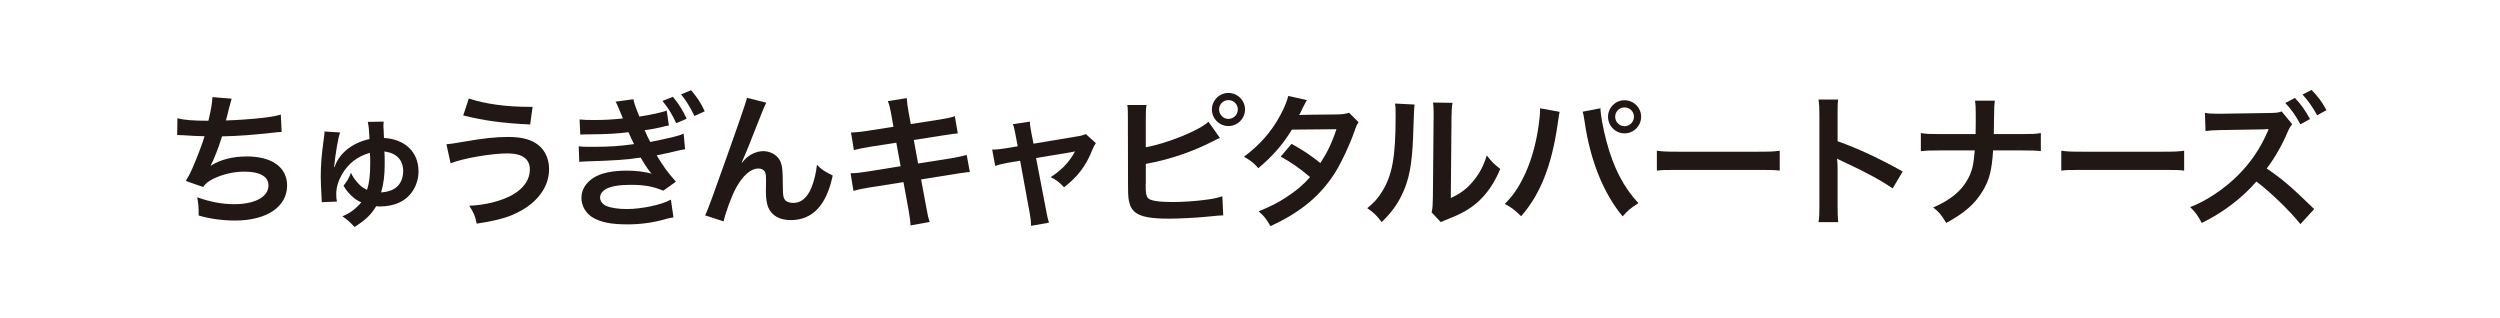 <?xml version="1.0" encoding="UTF-8"?><svg id="a" xmlns="http://www.w3.org/2000/svg" width="314" height="40" viewBox="0 0 314 40"><defs><style>.c{fill:none;}.d{fill:#211816;}</style></defs><g><path class="d" d="M22.287,14.86c.828,.216,2.035,.306,3.89,.306,.342-1.44,.468-2.197,.504-2.971l2.413,.198q-.108,.324-.288,1.044-.324,1.35-.433,1.692c1.368-.036,3.403-.18,4.592-.324,1.332-.162,1.674-.234,2.305-.414l.107,2.179c-.414,.018-.576,.036-1.044,.09-2.61,.288-4.195,.415-6.446,.468-.378,1.278-1.062,3.007-1.422,3.655v.036c1.206-.774,2.772-1.17,4.537-1.17,3.169,0,5.06,1.368,5.06,3.655,0,2.665-2.575,4.394-6.518,4.394-1.603,0-3.188-.216-4.592-.63,0-1.026-.018-1.386-.18-2.287,1.62,.576,3.133,.864,4.646,.864,2.61,0,4.303-.918,4.303-2.359,0-1.116-1.08-1.729-3.024-1.729-1.333,0-2.719,.324-3.871,.882-.667,.324-.991,.594-1.314,1.044l-2.179-.756c.27-.432,.576-.99,.846-1.62,.595-1.369,1.261-3.115,1.513-3.998-.954-.018-1.765-.054-2.719-.126-.252-.018-.433-.018-.576-.018h-.145l.036-2.106Z"/><path class="d" d="M42.088,20.802c.595-1.621,2.27-2.917,4.321-3.331-.054-1.207-.09-1.566-.216-2.161l1.999-.036c-.019,.09-.019,.162-.019,.216-.018,.162-.018,.271-.018,.342,0,.09,.018,.288,.036,.576,0,.18,.018,.306,.036,.918,2.664,.162,4.339,1.782,4.339,4.195,0,1.71-.937,3.241-2.395,3.907-.721,.342-1.549,.504-2.449,.504-.18,0-.27,0-.468-.036-.648,1.081-1.314,1.71-2.719,2.611-.721-.756-.918-.918-1.53-1.333,.846-.36,1.44-.756,2.089-1.44,.107-.126,.197-.198,.233-.27l.055-.054c-.738-.252-1.747-1.17-2.233-2.089,.469-.594,.631-.864,.937-1.621,.252,.559,.522,.937,1.009,1.44,.306,.324,.521,.468,1.008,.702,.288-.918,.396-1.818,.396-3.367,0-.45,0-.774-.036-1.278-1.549,.432-2.701,1.314-3.512,2.701-.485,.864-.72,1.656-.72,2.503,0,.306,.018,.594,.09,.918l-1.908,.072c0-.198,0-.27-.019-.522-.071-1.188-.107-1.98-.107-2.701,0-1.44,.107-2.809,.378-4.699,.072-.522,.09-.648,.09-.811v-.144l1.963,.126c-.216,.504-.576,2.557-.757,4.357l.072-.018,.054-.18Zm6.068,3.331c1.603-.162,2.484-1.116,2.484-2.701,0-.936-.468-1.729-1.242-2.088-.324-.162-.612-.234-1.116-.324,.036,.558,.036,.684,.036,1.603,0,1.404-.126,2.413-.45,3.547q.18-.018,.288-.036Z"/><path class="d" d="M56.073,18.119q.469-.018,2.089-.306c2.557-.45,4.123-.612,5.654-.612,1.458,0,2.574,.234,3.402,.738,1.116,.666,1.747,1.872,1.747,3.295,0,2.052-1.243,3.925-3.421,5.167-1.477,.846-2.737,1.224-5.672,1.692-.181-.954-.378-1.404-.937-2.25,2.089-.09,4.033-.594,5.42-1.369,1.422-.792,2.196-1.926,2.196-3.169,0-1.35-.954-2.035-2.827-2.035-2.034,0-5.636,.63-7.13,1.243l-.522-2.395Zm2.81-5.744c1.998,.667,4.663,1.044,7.508,1.044h.504l-.306,2.215c-3.277-.145-5.762-.468-8.408-1.135l.702-2.125Z"/><path class="d" d="M84.013,15.76c-.18,.036-.342,.072-.396,.072-.054,.018-.216,.054-.432,.108-.738,.18-1.404,.306-2.215,.414,.271,.63,.414,.937,.702,1.477,2.737-.558,3.619-.774,4.195-1.044l.181,1.962c-.271,.036-.541,.09-1.009,.198l-1.242,.288-1.135,.234-.18,.054c.882,1.44,1.314,2.053,2.413,3.295l-1.585,1.134c-1.296-.54-2.377-.738-4.142-.738-1.368,0-2.412,.18-3.024,.504-.504,.288-.774,.667-.774,1.099s.307,.846,.774,1.044c.576,.252,1.53,.396,2.574,.396,1.873,0,4.412-.54,5.546-1.188l.324,2.232c-.216,.036-.306,.054-.486,.09-.071,.018-.198,.054-.378,.09l-.306,.09c-1.531,.414-3.025,.612-4.609,.612-2.071,0-3.386-.27-4.394-.882-.864-.54-1.387-1.458-1.387-2.466,0-.973,.54-1.873,1.513-2.503,.937-.594,2.377-.9,4.195-.9,1.099,0,2.143,.126,3.115,.378-.234-.198-.721-.9-1.387-2.017-1.729,.27-3.367,.378-6.968,.486-.324,.018-.433,.018-.738,.054l-.072-1.963c.522,.072,.63,.072,1.854,.072,1.927,0,3.331-.09,5.096-.342-.108-.198-.162-.306-.324-.666-.18-.378-.216-.486-.378-.828-1.387,.18-2.701,.252-4.826,.27-.72,0-.864,0-1.224,.036l-.09-1.909c.521,.054,.936,.072,1.729,.072,1.368,0,2.376-.054,3.709-.198l-.055-.144c-.233-.576-.359-.846-.576-1.387-.144-.342-.162-.36-.288-.576l2.251-.306c.018,.306,.252,.972,.738,2.178,1.188-.162,3.079-.576,3.439-.756l.27,1.873Zm.504-3.601c.774,.954,1.225,1.656,1.729,2.754l-1.314,.559c-.521-1.135-.99-1.891-1.729-2.791l1.314-.522Zm2.701,2.413c-.522-1.099-1.044-1.945-1.675-2.719l1.261-.522c.774,.918,1.261,1.639,1.71,2.647l-1.296,.594Z"/><path class="d" d="M93.191,20.441q.108-.126,.342-.396c.576-.63,1.513-1.062,2.323-1.062,.828,0,1.62,.414,2.017,1.026,.36,.576,.45,1.225,.45,3.295,0,1.296,.072,1.657,.396,1.927,.198,.162,.522,.252,.955,.252,.954,0,1.729-.666,2.25-1.927,.324-.81,.595-1.926,.685-2.863,.594,.612,.864,.792,1.98,1.351-.774,3.727-2.539,5.6-5.258,5.6-1.386,0-2.376-.54-2.826-1.566-.198-.468-.307-1.116-.307-1.999v-.18c.019-.648,.019-1.08,.019-1.26,0-.558-.036-.828-.145-1.062-.126-.252-.45-.414-.811-.414-.972,0-1.98,.9-2.862,2.521-.54,1.026-1.278,3.025-1.513,4.123l-2.322-.756c.252-.522,.414-.954,.99-2.521q4.141-11.505,4.267-12.244l2.432,.612c-.253,.486-.343,.685-.883,2.071-1.026,2.629-1.818,4.591-2.215,5.438l.036,.036Z"/><path class="d" d="M111.947,14.392c-.162-.882-.234-1.188-.433-1.692l2.377-.378c.019,.468,.09,.991,.216,1.693l.288,1.566,3.8-.594c.882-.144,1.26-.234,1.729-.396l.378,2.161q-.486,.036-1.729,.234l-3.799,.594,.54,2.953,4.231-.667c.756-.126,1.386-.27,1.872-.414l.396,2.161c-.379,.018-.45,.018-.828,.09-.108,0-.198,.018-.288,.036-.127,.018-.36,.054-.721,.108l-4.285,.685,.648,3.493c.216,1.188,.233,1.243,.432,1.854l-2.412,.433c-.019-.541-.091-1.044-.234-1.891l-.648-3.547-4.447,.702c-.864,.144-1.188,.216-1.837,.396l-.359-2.215c.612,0,1.134-.054,1.908-.18l4.375-.702-.54-2.953-3.349,.522c-.828,.144-1.494,.27-1.98,.414l-.36-2.215c.648-.018,1.225-.09,1.98-.198l3.349-.522-.27-1.531Z"/><path class="d" d="M127.554,16.948c-.144-.774-.18-.954-.342-1.35l2.143-.324c0,.36,.054,.756,.18,1.386l.271,1.387,5.384-.9c.521-.072,.828-.162,1.188-.306l1.26,1.134c-.162,.234-.27,.432-.45,.864-.792,1.999-1.818,3.349-3.547,4.682-.648-.684-.918-.882-1.675-1.278,1.333-.829,2.323-1.873,3.062-3.223q-.216,.054-.666,.126l-4.231,.702,1.278,6.662q.18,.99,.342,1.458l-2.25,.396c0-.468-.036-.864-.145-1.458l-1.225-6.716-1.548,.252c-.631,.108-1.062,.216-1.585,.396l-.378-2.052c.576,0,1.026-.054,1.711-.162l1.494-.252-.271-1.422Z"/><path class="d" d="M143.915,18.497c2.719-.504,6.698-2.107,7.869-3.205l1.44,2.035c-.198,.072-.234,.09-.379,.162l-.468,.234c-2.665,1.369-5.456,2.305-8.463,2.863v2.377c-.018,.108-.018,.216-.018,.288,0,1.008,.072,1.404,.324,1.656,.306,.306,1.332,.468,3.079,.468,1.206,0,2.862-.108,4.177-.288,.864-.108,1.261-.198,2.053-.432l.108,2.395c-.379,0-.469,.018-2.377,.198-1.062,.108-3.331,.216-4.43,.216-2.269,0-3.511-.234-4.213-.774-.504-.378-.774-.955-.883-1.836-.035-.306-.054-.612-.054-1.657l-.018-8.354c0-.918,0-1.207-.072-1.657h2.413c-.072,.433-.091,.756-.091,1.675v3.637Zm12.46-4.753c0,1.152-.937,2.088-2.089,2.088-1.134,0-2.07-.936-2.07-2.088,0-1.135,.937-2.071,2.07-2.071,1.152,0,2.089,.936,2.089,2.071Zm-3.259,0c0,.648,.522,1.188,1.17,1.188,.667,0,1.188-.54,1.188-1.188s-.521-1.17-1.188-1.17c-.647,0-1.17,.522-1.17,1.17Z"/><path class="d" d="M170.648,15.364c-.233,.306-.27,.378-.558,1.207-.576,1.639-1.566,3.745-2.305,4.952-1.837,2.989-4.375,5.113-8.211,6.878-.576-.972-.81-1.278-1.494-1.854,1.53-.63,2.431-1.081,3.511-1.801,1.278-.828,2.035-1.477,2.953-2.502-1.261-1.081-2.341-1.837-3.691-2.575l1.369-1.603c1.512,.846,2.269,1.35,3.619,2.413,.846-1.296,1.458-2.557,2.017-4.25l-5.6,.054c-1.117,1.854-2.396,3.313-4.214,4.843-.594-.666-.864-.9-1.801-1.44,1.981-1.476,3.422-3.115,4.52-5.131,.522-.954,.883-1.836,1.045-2.503l2.34,.522q-.197,.324-.54,1.008c-.216,.486-.342,.702-.432,.864q.288-.036,4.682-.072c.738-.018,1.116-.054,1.584-.216l1.206,1.206Z"/><path class="d" d="M177.666,13.131q-.071,.504-.18,4.033c-.126,3.511-.522,5.545-1.458,7.4-.612,1.242-1.297,2.16-2.485,3.331-.702-.9-.973-1.17-1.818-1.747,.882-.72,1.314-1.206,1.854-2.07,1.296-2.071,1.71-4.394,1.71-9.435,0-.99,0-1.152-.071-1.638l2.448,.126Zm4.771-.216c-.09,.522-.107,.829-.126,1.71l-.09,10.245c1.261-.594,1.98-1.134,2.755-2.052,.828-.973,1.351-1.963,1.765-3.295,.63,.811,.864,1.044,1.692,1.693-.738,1.782-1.675,3.133-2.863,4.195-1.025,.882-1.962,1.422-3.835,2.161-.396,.144-.54,.216-.774,.324l-1.152-1.224c.127-.522,.145-.918,.162-1.909l.091-10.155v-.541c0-.45-.019-.846-.072-1.188l2.448,.036Z"/><path class="d" d="M195.901,14.049c-.055,.198-.072,.216-.091,.36l-.035,.306-.091,.522-.054,.432c-.756,5.167-2.16,8.715-4.573,11.488-.847-.811-1.188-1.081-2.053-1.549,1.08-1.08,1.818-2.179,2.575-3.835,.773-1.675,1.404-3.907,1.692-6.176,.107-.738,.162-1.351,.162-1.747v-.252l2.467,.45Zm5.113-.45c.018,.828,.342,2.593,.756,4.141,.883,3.331,2.143,5.762,4.016,7.778-.918,.576-1.297,.882-1.98,1.656-2.395-2.863-4.069-7.004-4.771-11.847-.108-.738-.162-1.026-.252-1.296l2.232-.432Zm5.113,1.062c0,1.152-.937,2.089-2.089,2.089-1.134,0-2.07-.937-2.07-2.089,0-1.134,.937-2.07,2.07-2.07,1.152,0,2.089,.936,2.089,2.07Zm-3.259,0c0,.648,.522,1.188,1.17,1.188,.667,0,1.188-.54,1.188-1.188s-.521-1.17-1.188-1.17c-.647,0-1.17,.522-1.17,1.17Z"/><path class="d" d="M208.103,18.929c.792,.108,1.135,.126,2.917,.126h9.597c1.782,0,2.125-.018,2.917-.126v2.502c-.721-.09-.918-.09-2.935-.09h-9.562c-2.017,0-2.214,0-2.935,.09v-2.502Z"/><path class="d" d="M228.408,27.896c.09-.576,.108-1.062,.108-2.017V14.337c0-.882-.036-1.35-.108-1.836h2.467c-.072,.541-.072,.774-.072,1.891v3.349c2.467,.864,5.294,2.179,8.175,3.799l-1.261,2.125c-1.494-1.026-3.367-2.053-6.374-3.439-.414-.198-.468-.216-.612-.306,.055,.504,.072,.72,.072,1.224v4.753c0,.937,.019,1.404,.072,1.999h-2.467Z"/><path class="d" d="M253.989,16.84c1.261,0,1.639-.018,2.341-.126v2.269c-.648-.072-1.116-.09-2.305-.09h-3.691c-.162,2.503-.468,3.691-1.296,5.078-.99,1.638-2.251,2.754-4.592,4.033-.612-1.026-.882-1.351-1.638-1.945,2.16-.936,3.528-2.053,4.339-3.547,.54-.973,.738-1.783,.882-3.619h-4.465c-1.188,0-1.656,.018-2.305,.09v-2.269c.702,.108,1.099,.126,2.341,.126h4.537c.018-.756,.018-1.08,.018-1.404v-1.062c0-.774-.018-1.242-.09-1.729h2.485c-.072,.576-.072,.594-.091,1.729l-.018,1.081q-.018,1.188-.018,1.386h3.564Z"/><path class="d" d="M258.899,18.929c.792,.108,1.135,.126,2.917,.126h9.597c1.782,0,2.125-.018,2.917-.126v2.502c-.721-.09-.918-.09-2.935-.09h-9.562c-2.017,0-2.214,0-2.935,.09v-2.502Z"/><path class="d" d="M288.928,28.148c-1.242-1.584-3.745-4.016-5.527-5.348-1.801,2.088-4.231,3.925-6.86,5.204-.486-.918-.738-1.279-1.458-1.999,1.854-.667,4.213-2.215,5.905-3.89,1.621-1.584,2.863-3.403,3.745-5.419l.09-.198,.055-.126c0-.036,.018-.072,.054-.162-.198,.018-.252,.018-.396,.018l-.162,.018-5.401,.09c-.972,.018-1.422,.054-1.963,.126l-.071-2.287c.504,.09,.846,.108,1.584,.108h.433l6.014-.09c1.008-.018,1.152-.036,1.603-.198l1.332,1.603c-.18,.198-.414,.576-.576,.972-.684,1.639-1.675,3.349-2.629,4.591,1.999,1.369,2.989,2.215,5.96,5.096l-1.729,1.891Zm-.684-15.845c.792,.846,1.278,1.53,1.89,2.646l-1.206,.667c-.594-1.099-1.099-1.819-1.891-2.683l1.207-.63Zm2.79,2.179c-.54-.991-1.134-1.837-1.836-2.611l1.134-.576c.811,.828,1.314,1.512,1.873,2.539l-1.171,.648Z"/></g><rect class="c" width="314" height="40"/></svg>